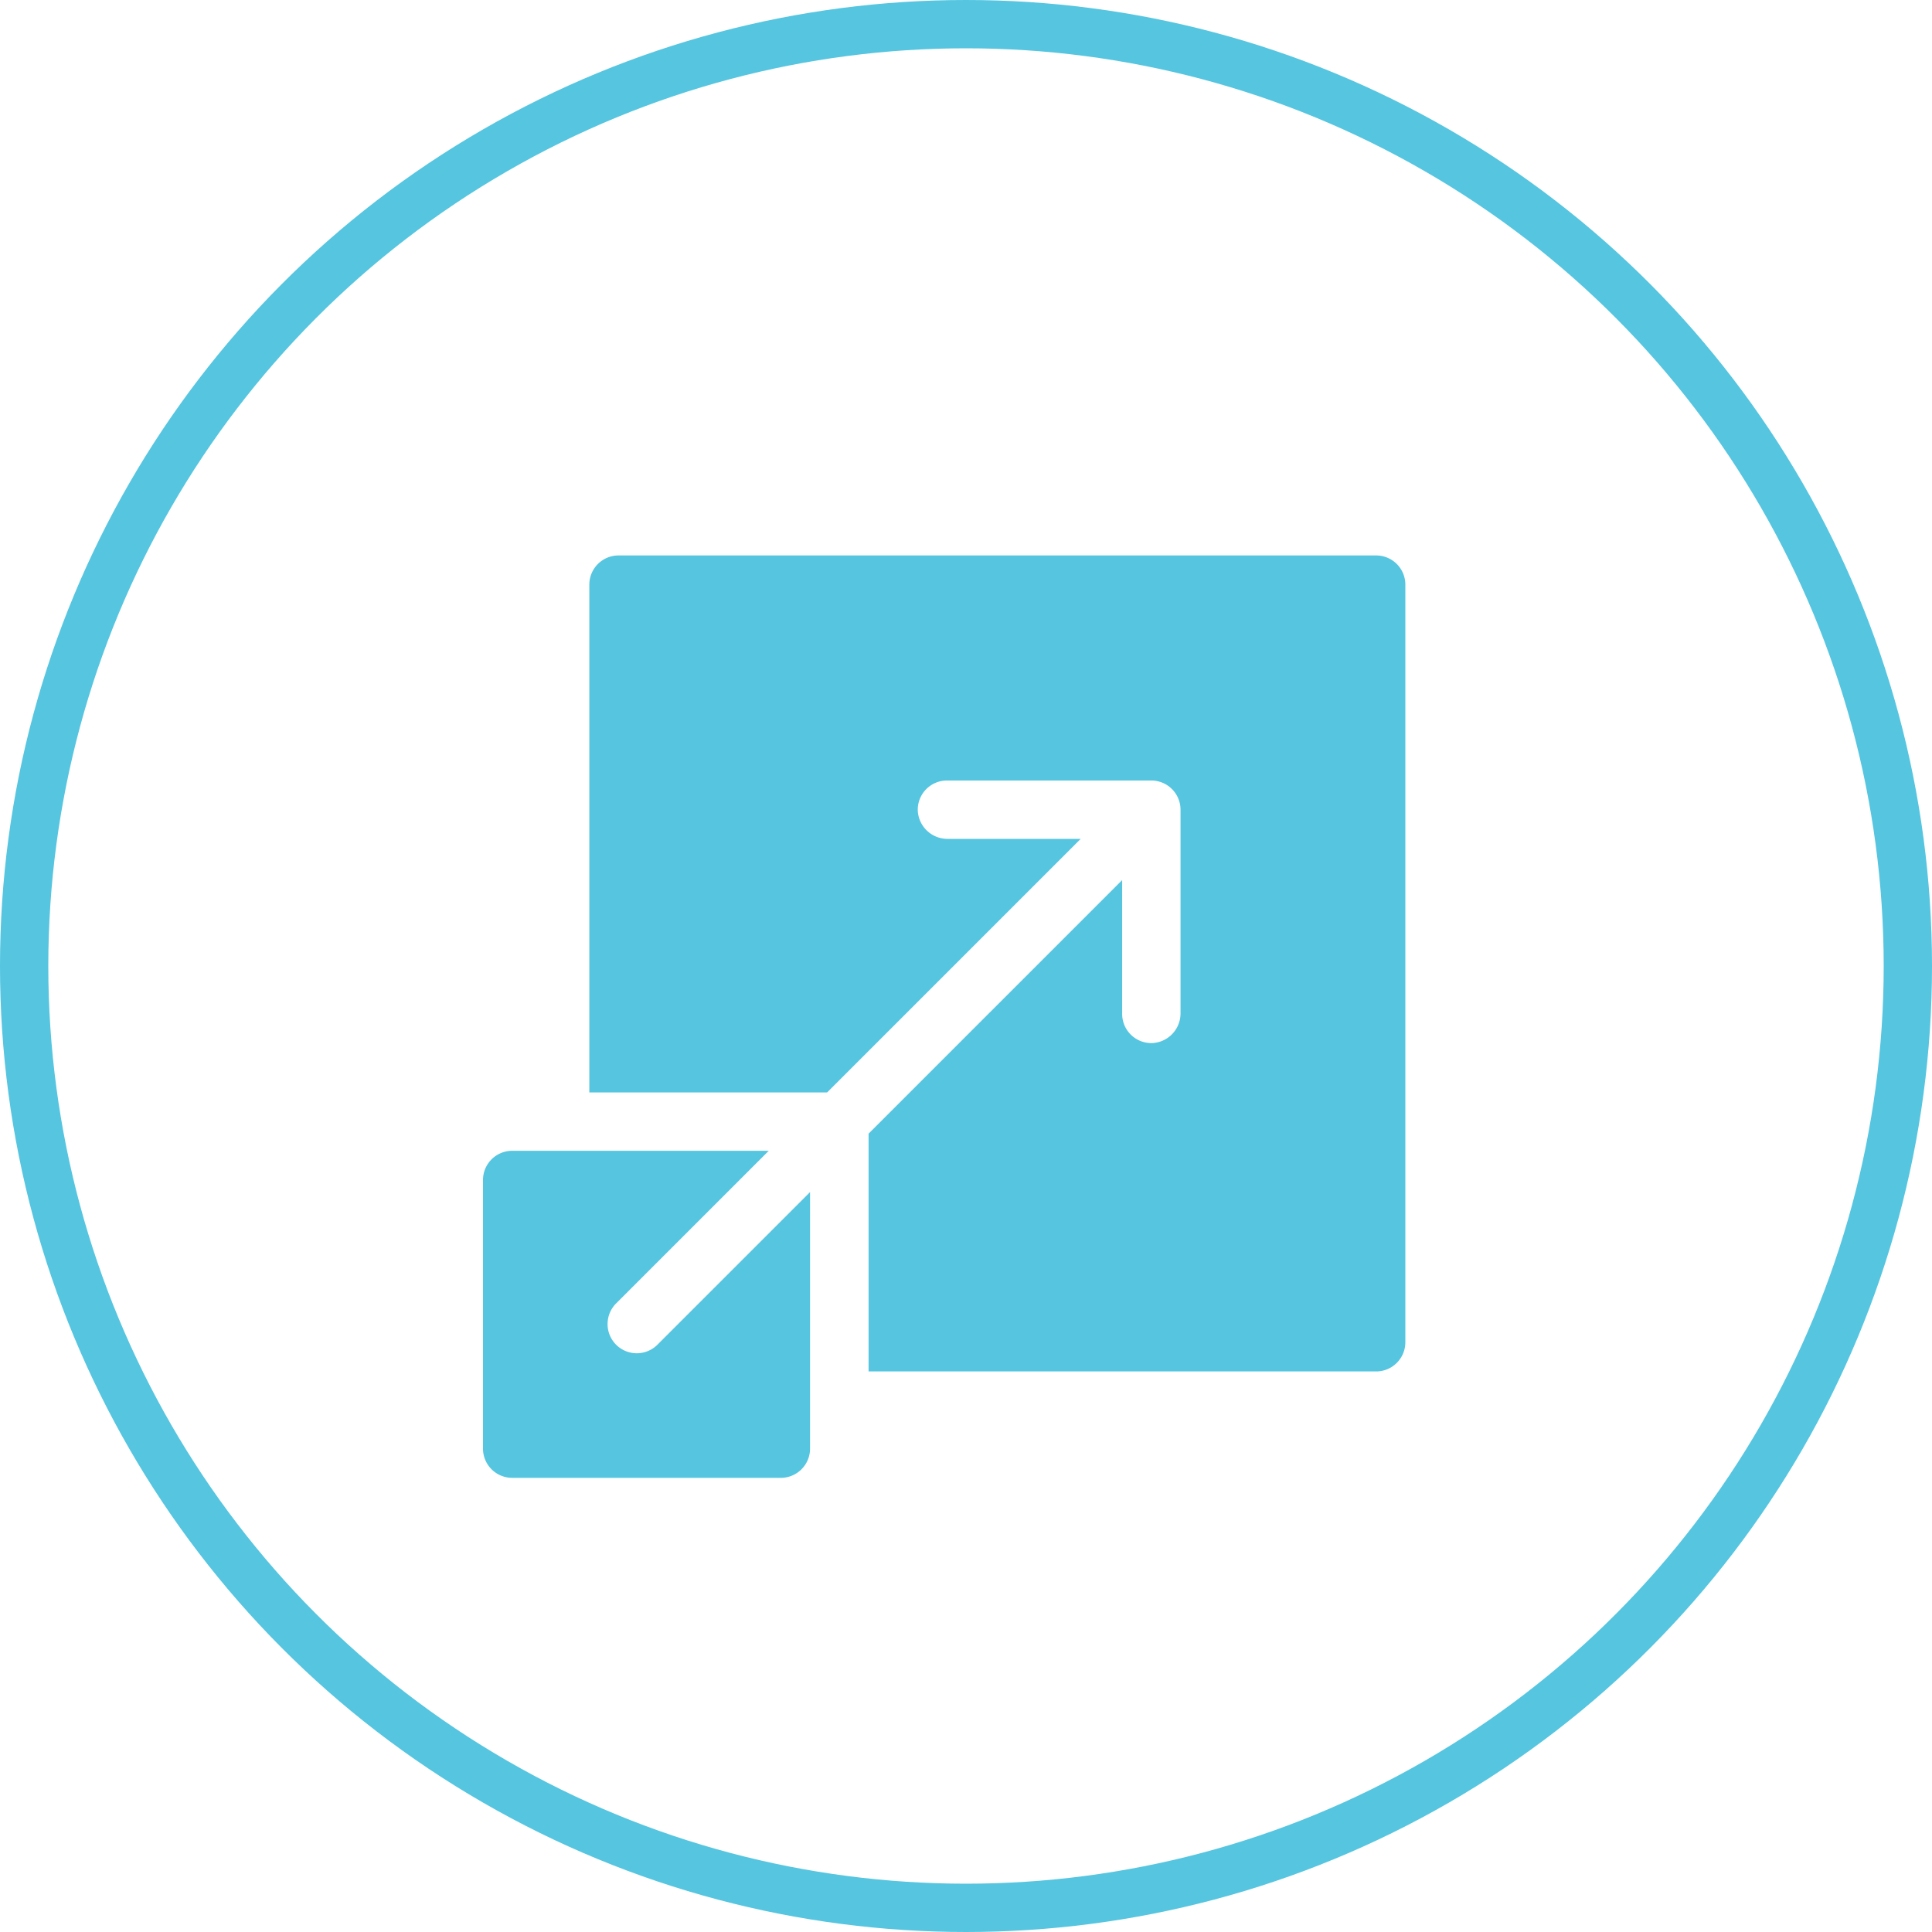 <svg xmlns="http://www.w3.org/2000/svg" width="80" height="80" viewBox="0 0 80 80"><g transform="translate(-1204 -3432)"><g transform="translate(1204 3432)" fill="none" stroke="#55c5e0" stroke-width="2"><circle cx="40" cy="40" r="40" stroke="none"/><circle cx="40" cy="40" r="39" fill="none"/></g><g transform="translate(1224 3455)"><path d="M91.6,0H60.229A1.209,1.209,0,0,0,59.02,1.209V22.236h9.846l10.5-10.5H73.862a1.231,1.231,0,0,1-1.241-1.151,1.209,1.209,0,0,1,1.208-1.266h8.459A1.21,1.21,0,0,1,83.5,10.524v8.425a1.231,1.231,0,0,1-1.149,1.242,1.209,1.209,0,0,1-1.268-1.207V13.442l-10.5,10.5v9.846H91.6a1.209,1.209,0,0,0,1.209-1.209V1.209A1.209,1.209,0,0,0,91.6,0Zm0,0" transform="translate(-54.617)" fill="#55c5e0"/><path d="M5.512,338.506a1.21,1.21,0,0,1,0-1.71l6.32-6.32H1.209A1.209,1.209,0,0,0,0,331.685v11.124a1.209,1.209,0,0,0,1.209,1.209H12.333a1.209,1.209,0,0,0,1.209-1.209V332.186l-6.32,6.32a1.21,1.21,0,0,1-1.71,0Zm0,0" transform="translate(0 -305.824)" fill="#55c5e0"/></g></g></svg>